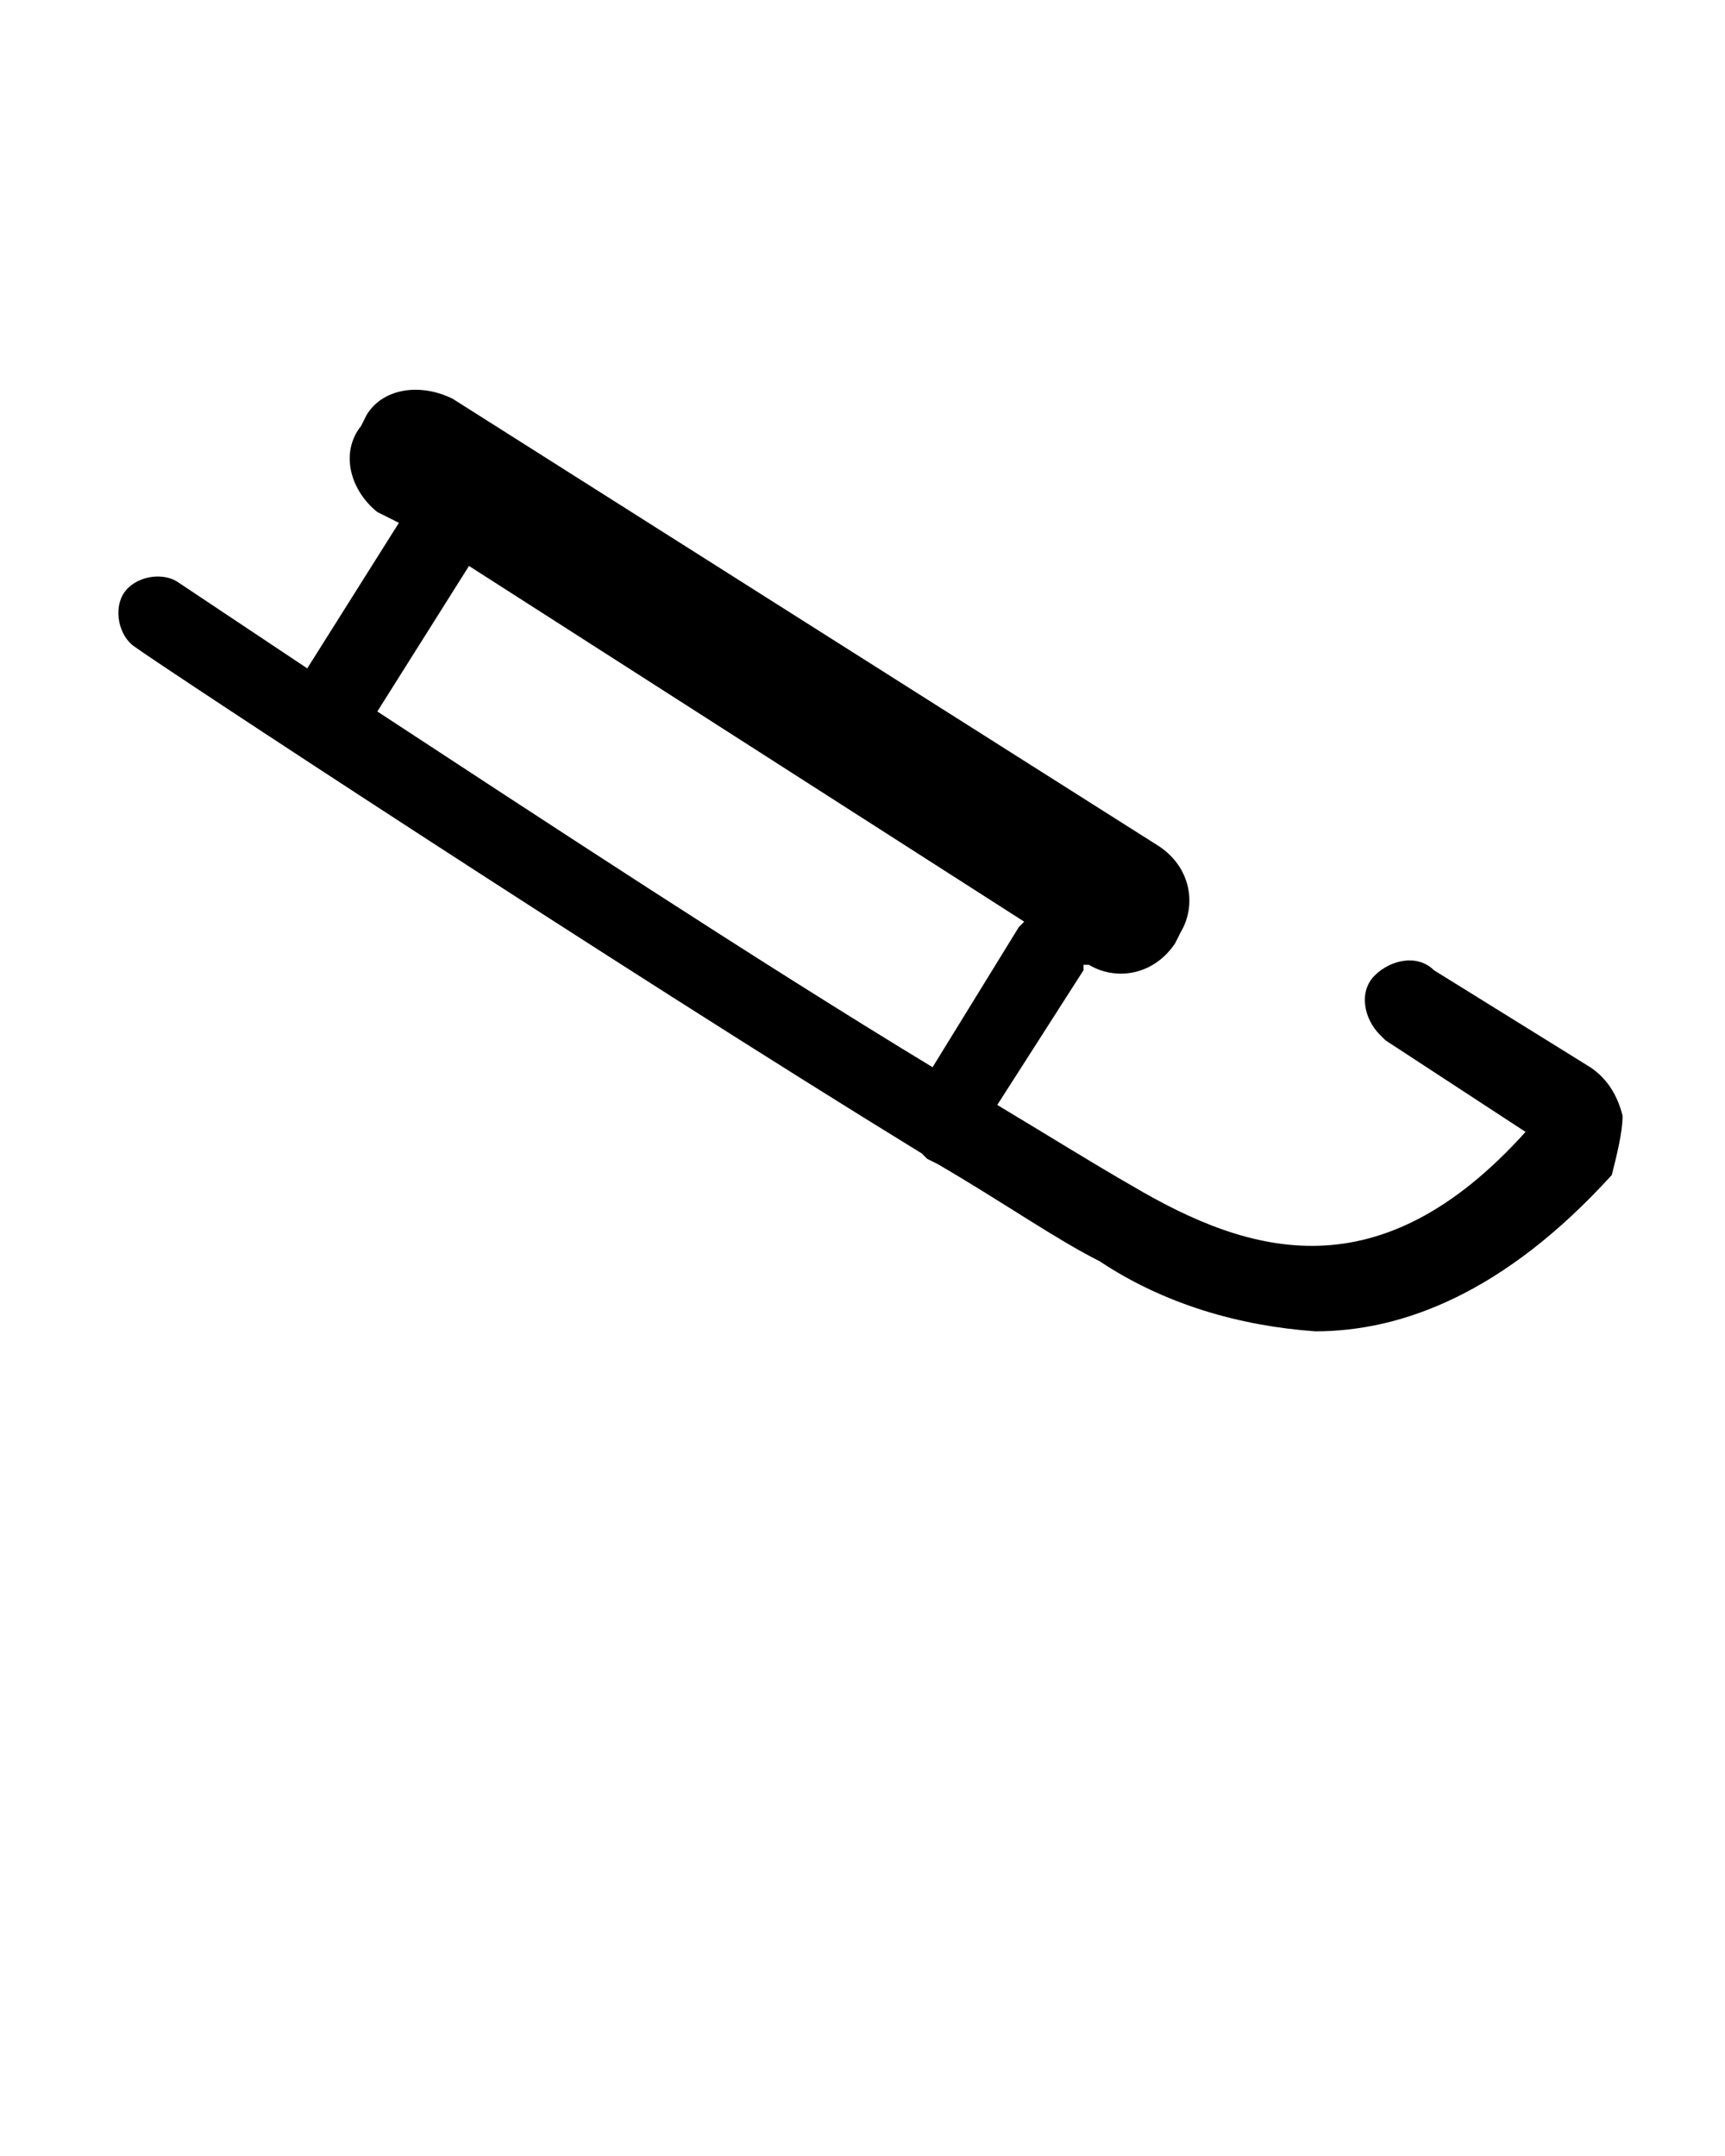 <?xml version="1.0" encoding="utf-8"?>
<!-- Generator: Adobe Illustrator 25.2.3, SVG Export Plug-In . SVG Version: 6.00 Build 0)  -->
<svg version="1.1" id="Laag_1" xmlns="http://www.w3.org/2000/svg" xmlns:xlink="http://www.w3.org/1999/xlink" x="0px" y="0px"
	 viewBox="0 0 32 40" style="enable-background:new 0 0 32 40;" xml:space="preserve">
<path d="M30.1,20.7c-0.1-0.4-0.3-0.7-0.6-0.9L26.6,18c-0.3-0.3-0.8-0.2-1.1,0.1c-0.3,0.3-0.2,0.8,0.1,1.1c0,0,0.1,0.1,0.1,0.1
	l2.6,1.7C25.6,24,23.2,23.3,21,22c-0.7-0.4-1.5-0.9-2.5-1.5l1.6-2.5c0,0,0-0.1,0-0.1l0.1,0c0.5,0.3,1.2,0.2,1.6-0.4l0.1-0.2
	c0.3-0.5,0.2-1.2-0.4-1.6L8.4,7.4C7.8,7.1,7.1,7.2,6.8,7.7c0,0,0,0,0,0L6.7,7.9C6.3,8.4,6.5,9.1,7,9.5l0.4,0.2l-1.7,2.7l-2.4-1.6
	c-0.3-0.2-0.8-0.1-1,0.2c-0.2,0.3-0.1,0.8,0.2,1c0.4,0.3,8.9,5.9,14.6,9.4c0,0,0,0,0.1,0.1l0.2,0.1c1.2,0.7,2.2,1.4,3,1.8
	c1.2,0.8,2.6,1.2,4,1.3c1.6,0,3.5-0.7,5.5-2.9C30,21.4,30.1,21,30.1,20.7z M8.7,10.5L19,17.1c0,0-0.1,0.1-0.1,0.1l-1.6,2.6
	c-3.3-2-7.4-4.7-10.3-6.6L8.7,10.5z"/>
</svg>
